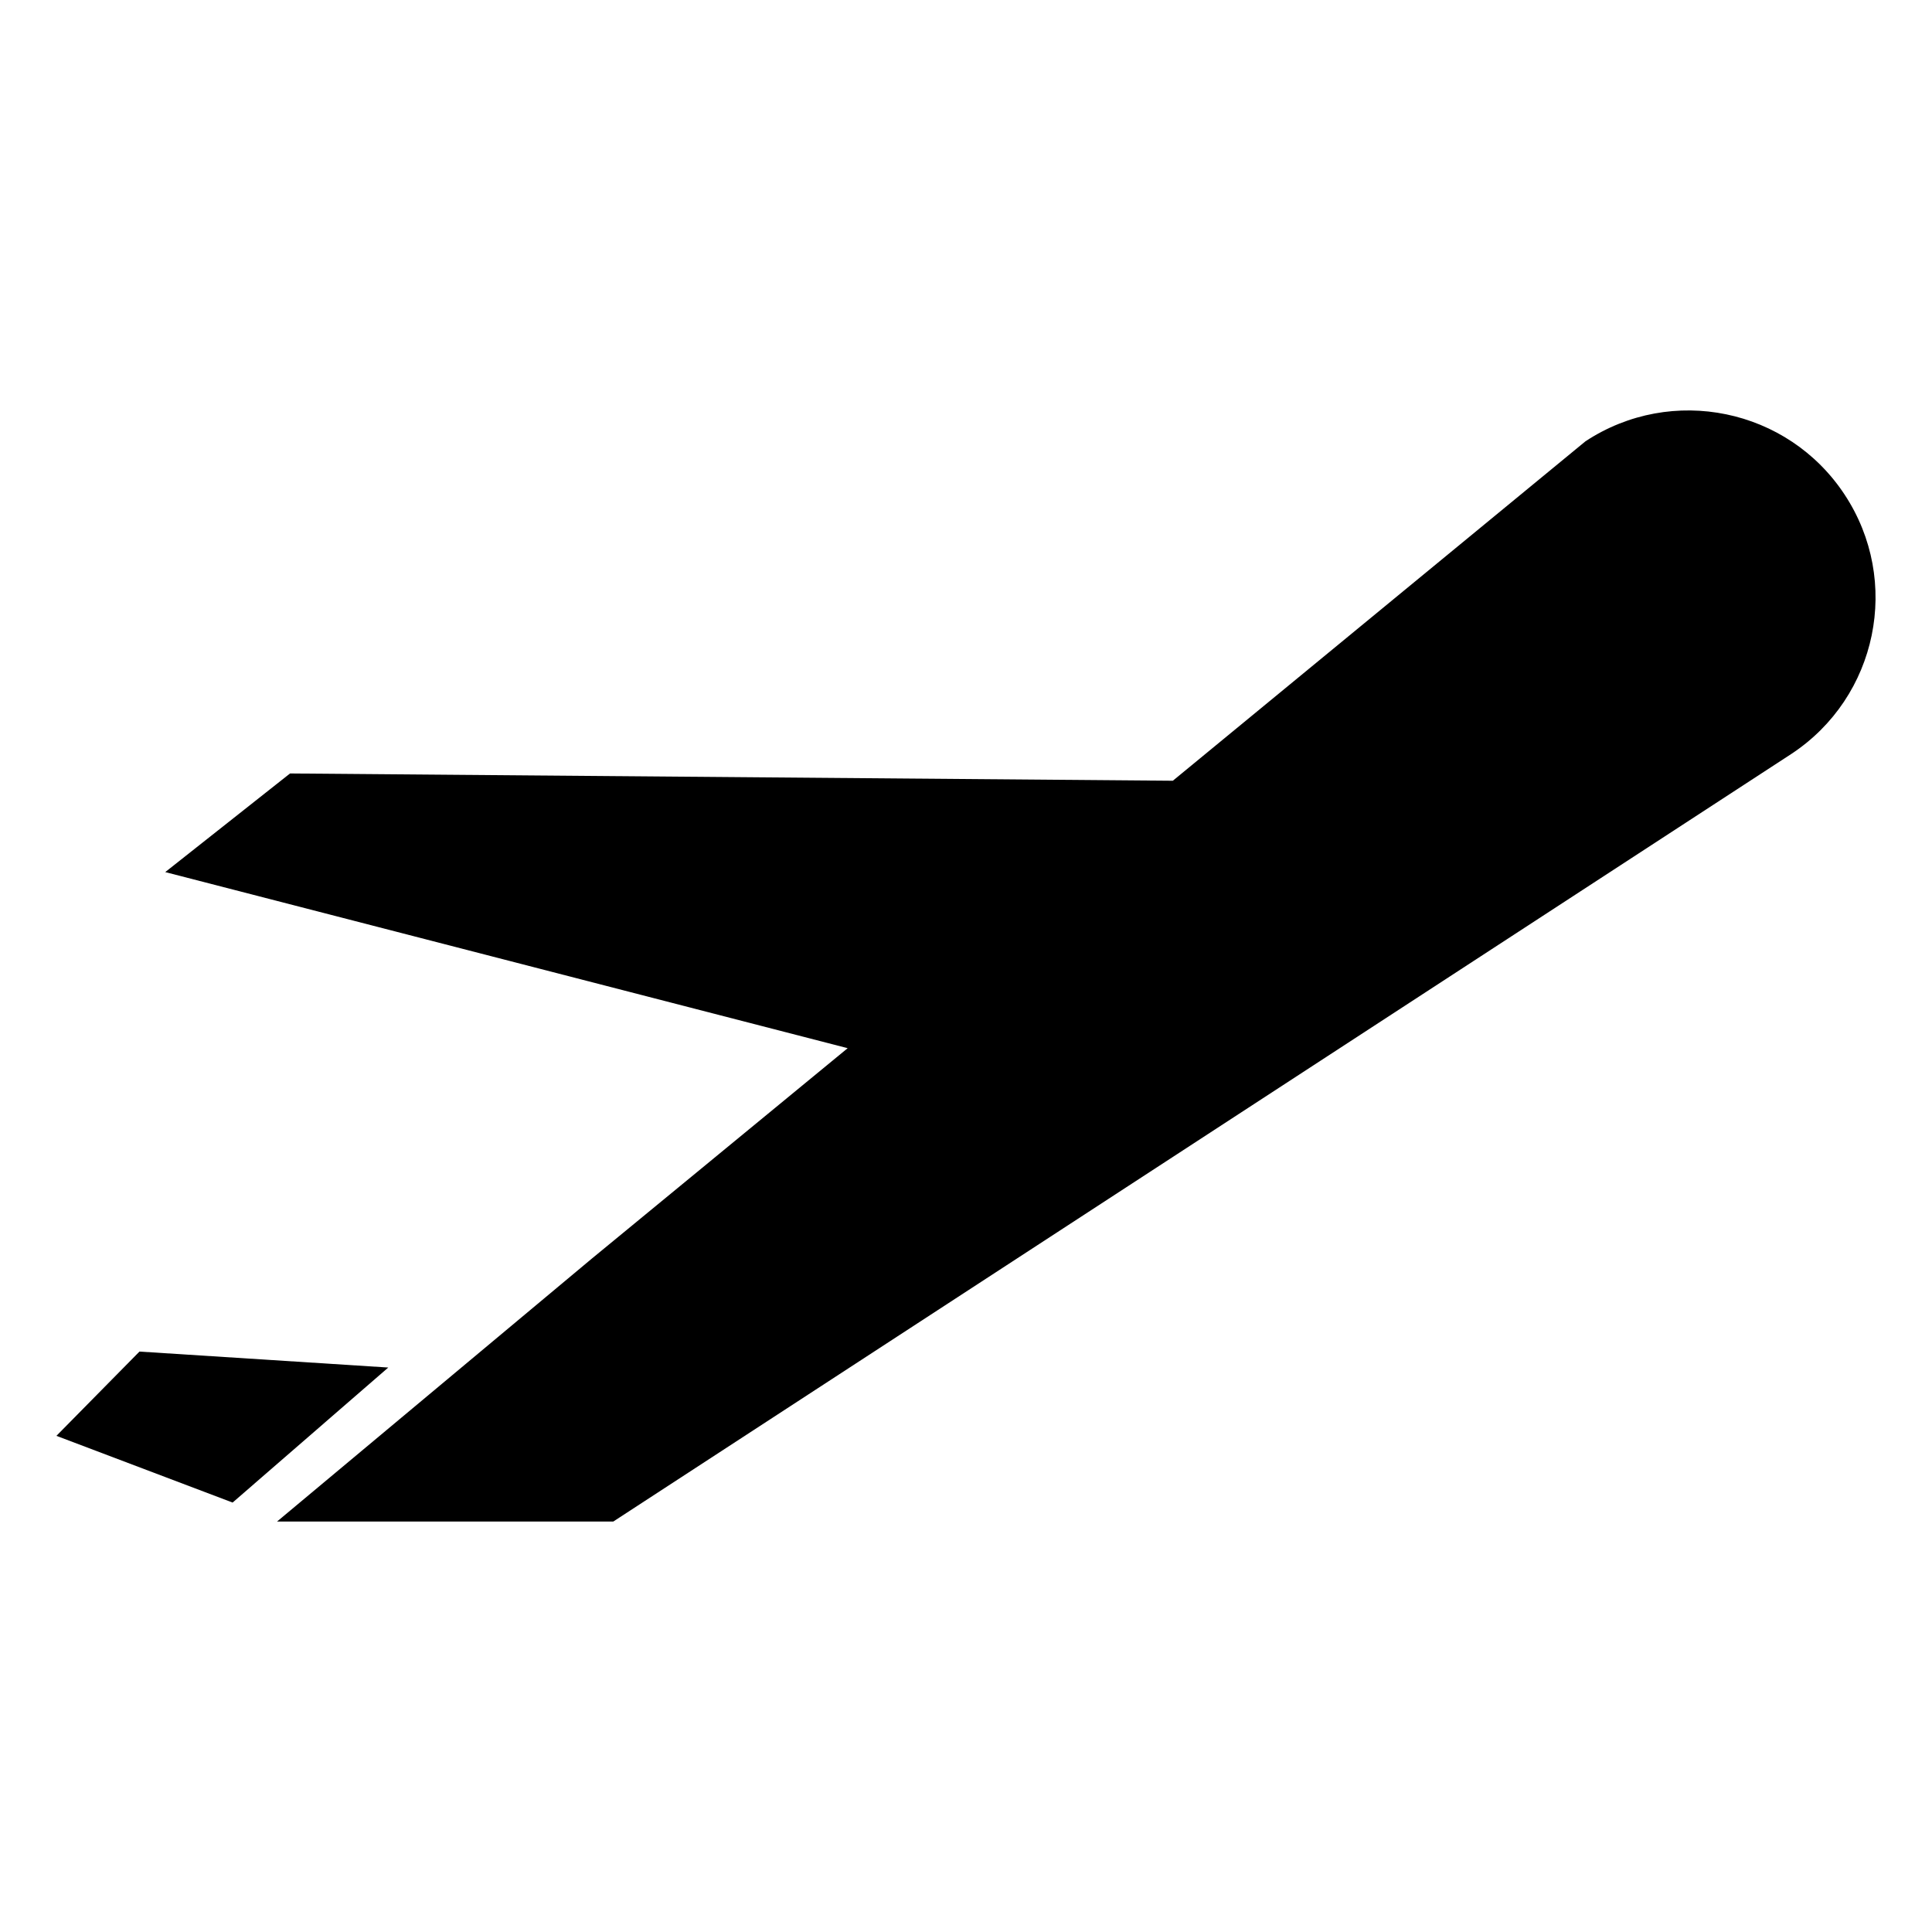 <?xml version="1.0" encoding="UTF-8"?>
<!-- Uploaded to: ICON Repo, www.iconrepo.com, Generator: ICON Repo Mixer Tools -->
<svg fill="#000000" width="800px" height="800px" version="1.1" viewBox="144 144 512 512" xmlns="http://www.w3.org/2000/svg">
 <path d="m180.96 502.18-22.008 22.332 46.691 17.68 41.25-35.781zm451.9-227.08c-15.055-22.883-45.812-29.207-68.688-14.156l-109.36 89.961-233.95-1.93-33.07 26.137 180.85 46.668-67.832 55.789-83.395 69.66h89.105l312.21-203.43c22.859-15.078 29.199-45.828 14.129-68.699z"/>
</svg>